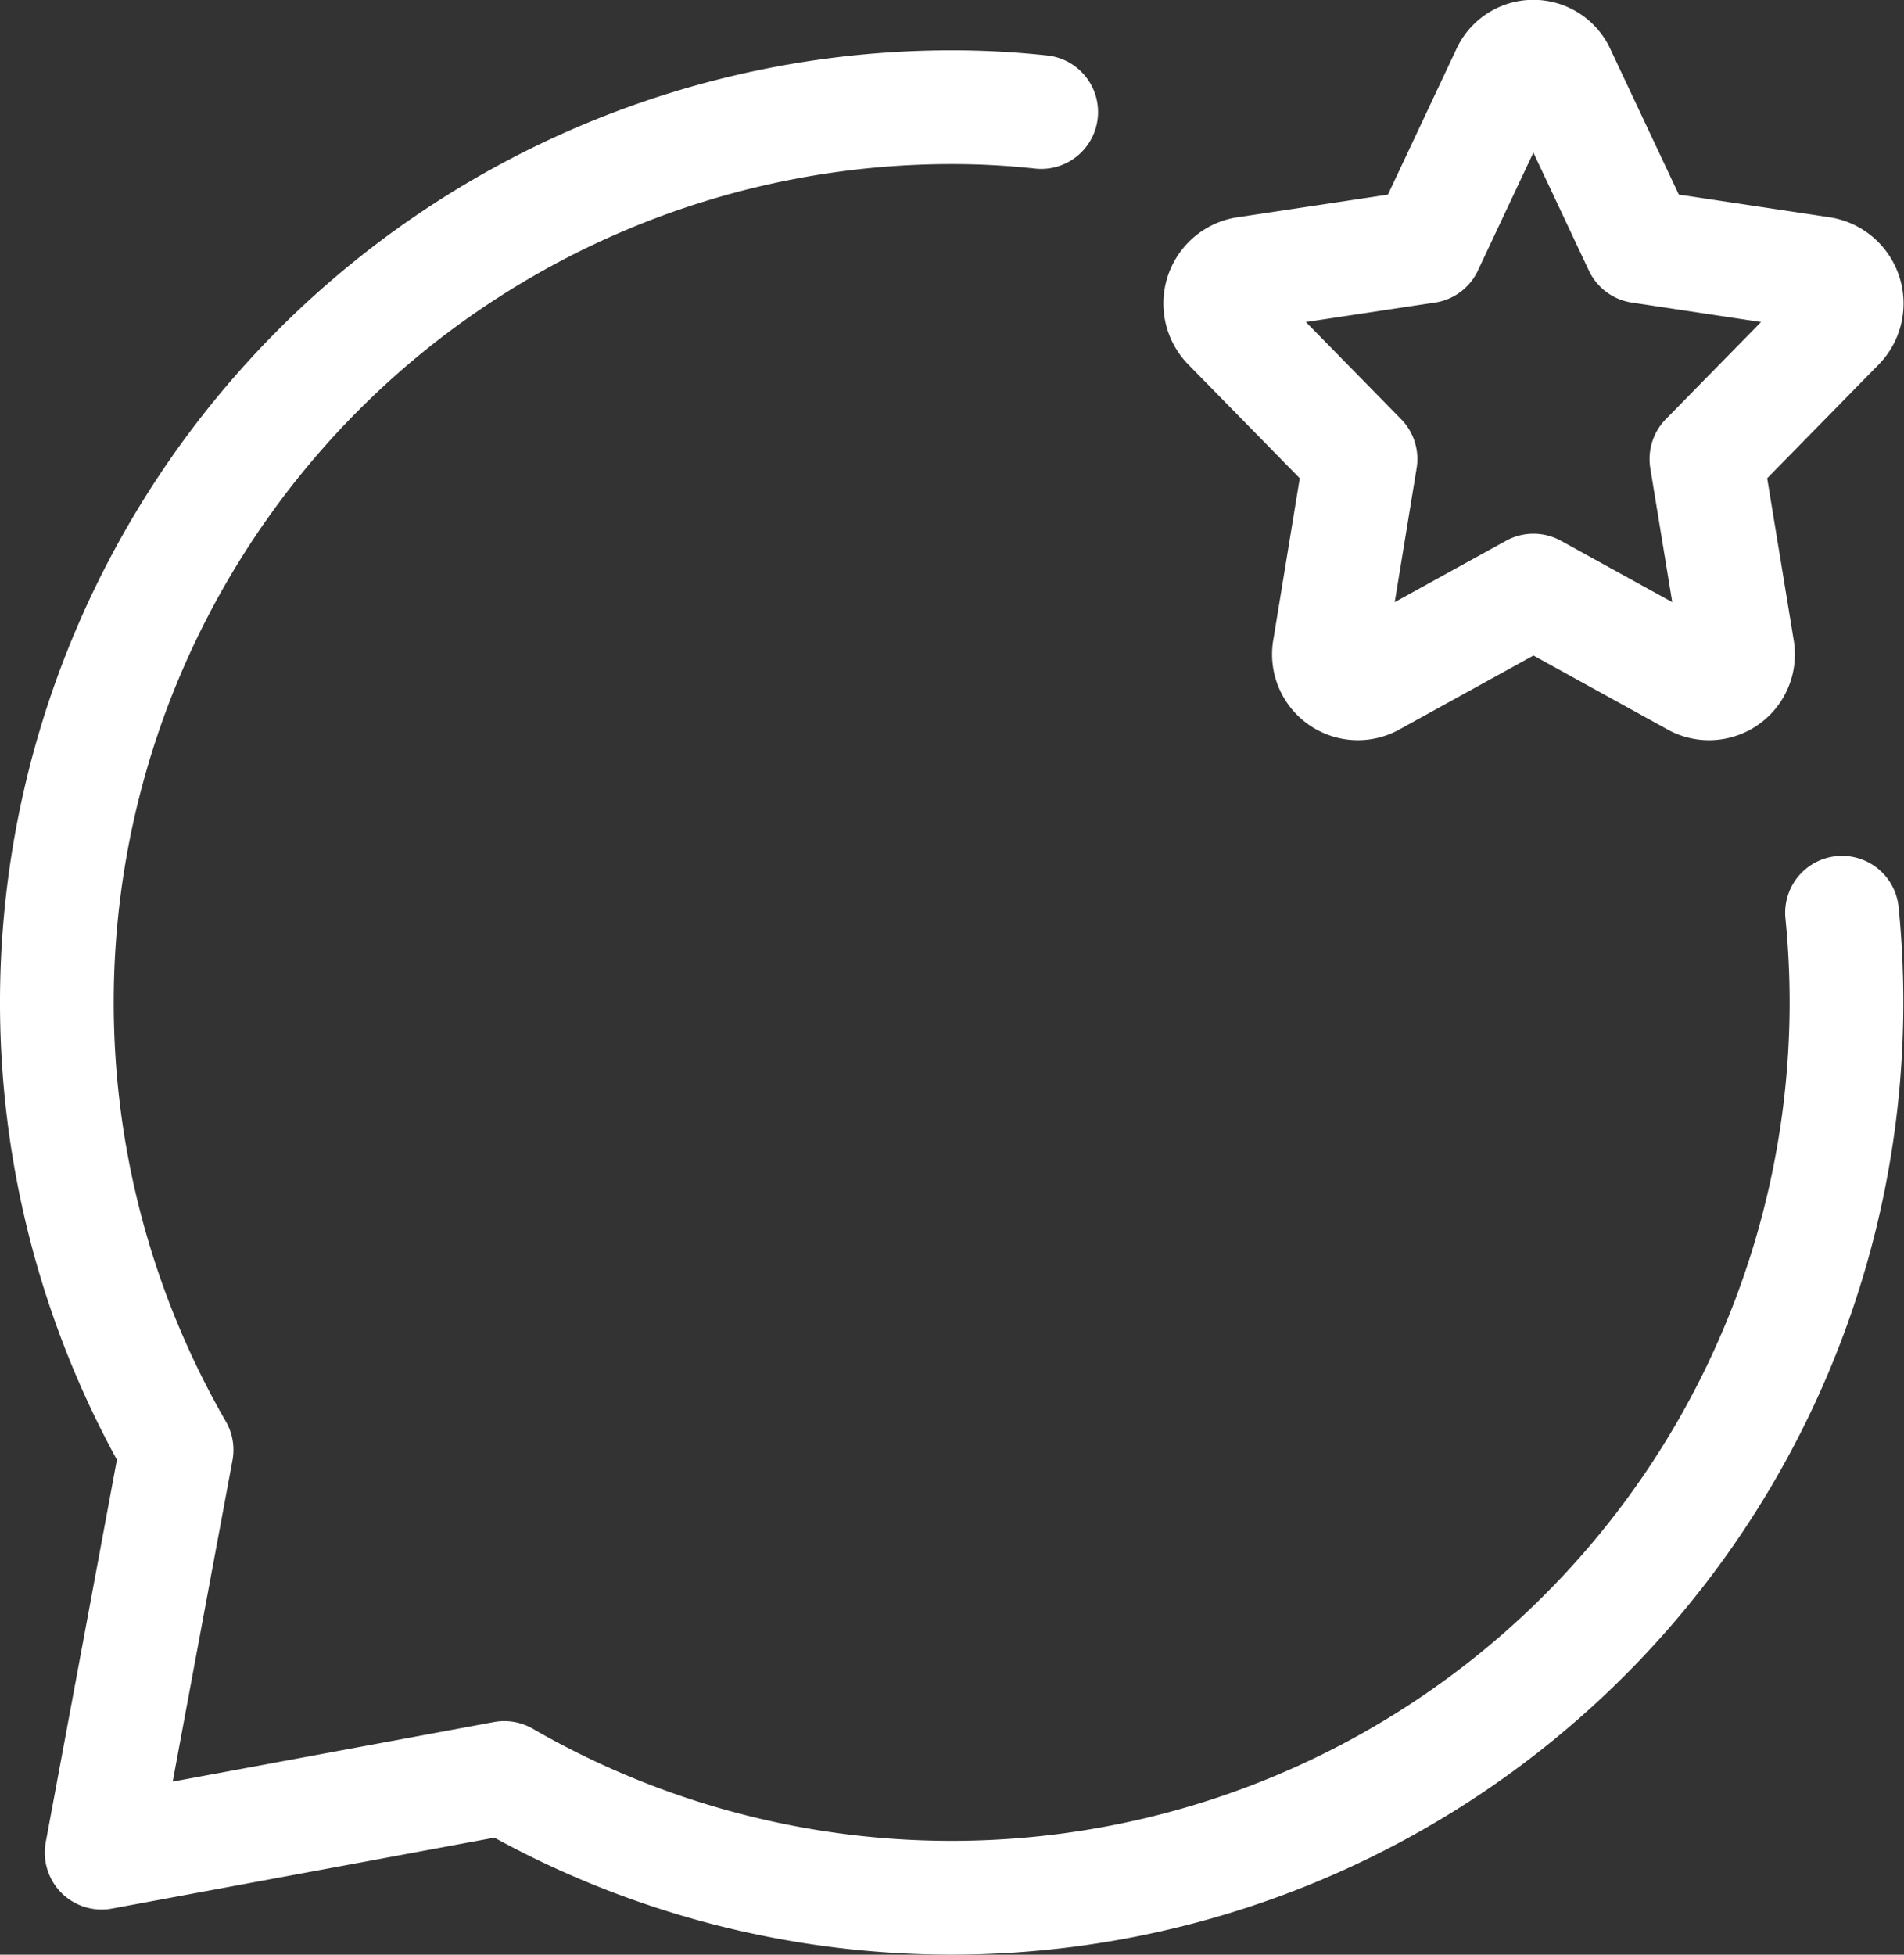<svg xmlns="http://www.w3.org/2000/svg" width="66.97" height="68.727" viewBox="0 0 66.97 68.727">
  <rect x="0" y="0" width="66.97" height="68.727" fill="#333333" stroke="none"/>
  <g id="Grupo_151" data-name="Grupo 151" transform="translate(2 2)">
    <path id="Trazado_112" data-name="Trazado 112" d="M645.257,347.994l2.861-6.081a.984.984,0,0,1,1.8,0l2.861,6.081,6.4.963a1.068,1.068,0,0,1,.555,1.794l-4.63,4.721,1.093,6.666a1.02,1.02,0,0,1-1.454,1.114l-5.722-3.154-5.722,3.154a1.019,1.019,0,0,1-1.452-1.114l1.091-6.666-4.628-4.721a1.067,1.067,0,0,1,.553-1.794Z" transform="translate(-597.084 -341.333)" fill="none" stroke="#fff" stroke-linecap="round" stroke-linejoin="round" stroke-width="4"/>
    <path id="Trazado_113" data-name="Trazado 113" d="M650.955,341.5a28.922,28.922,0,0,0-3.148-.17,31.48,31.48,0,0,0-27.263,47.209L617.908,402.7l14.163-2.625a31.48,31.48,0,0,0,47.209-27.268c0-1.058-.053-2.115-.157-3.154" transform="translate(-616.333 -339.561)" fill="none" stroke="#fff" stroke-linecap="round" stroke-linejoin="round" stroke-width="4"/>
  </g>
</svg>
